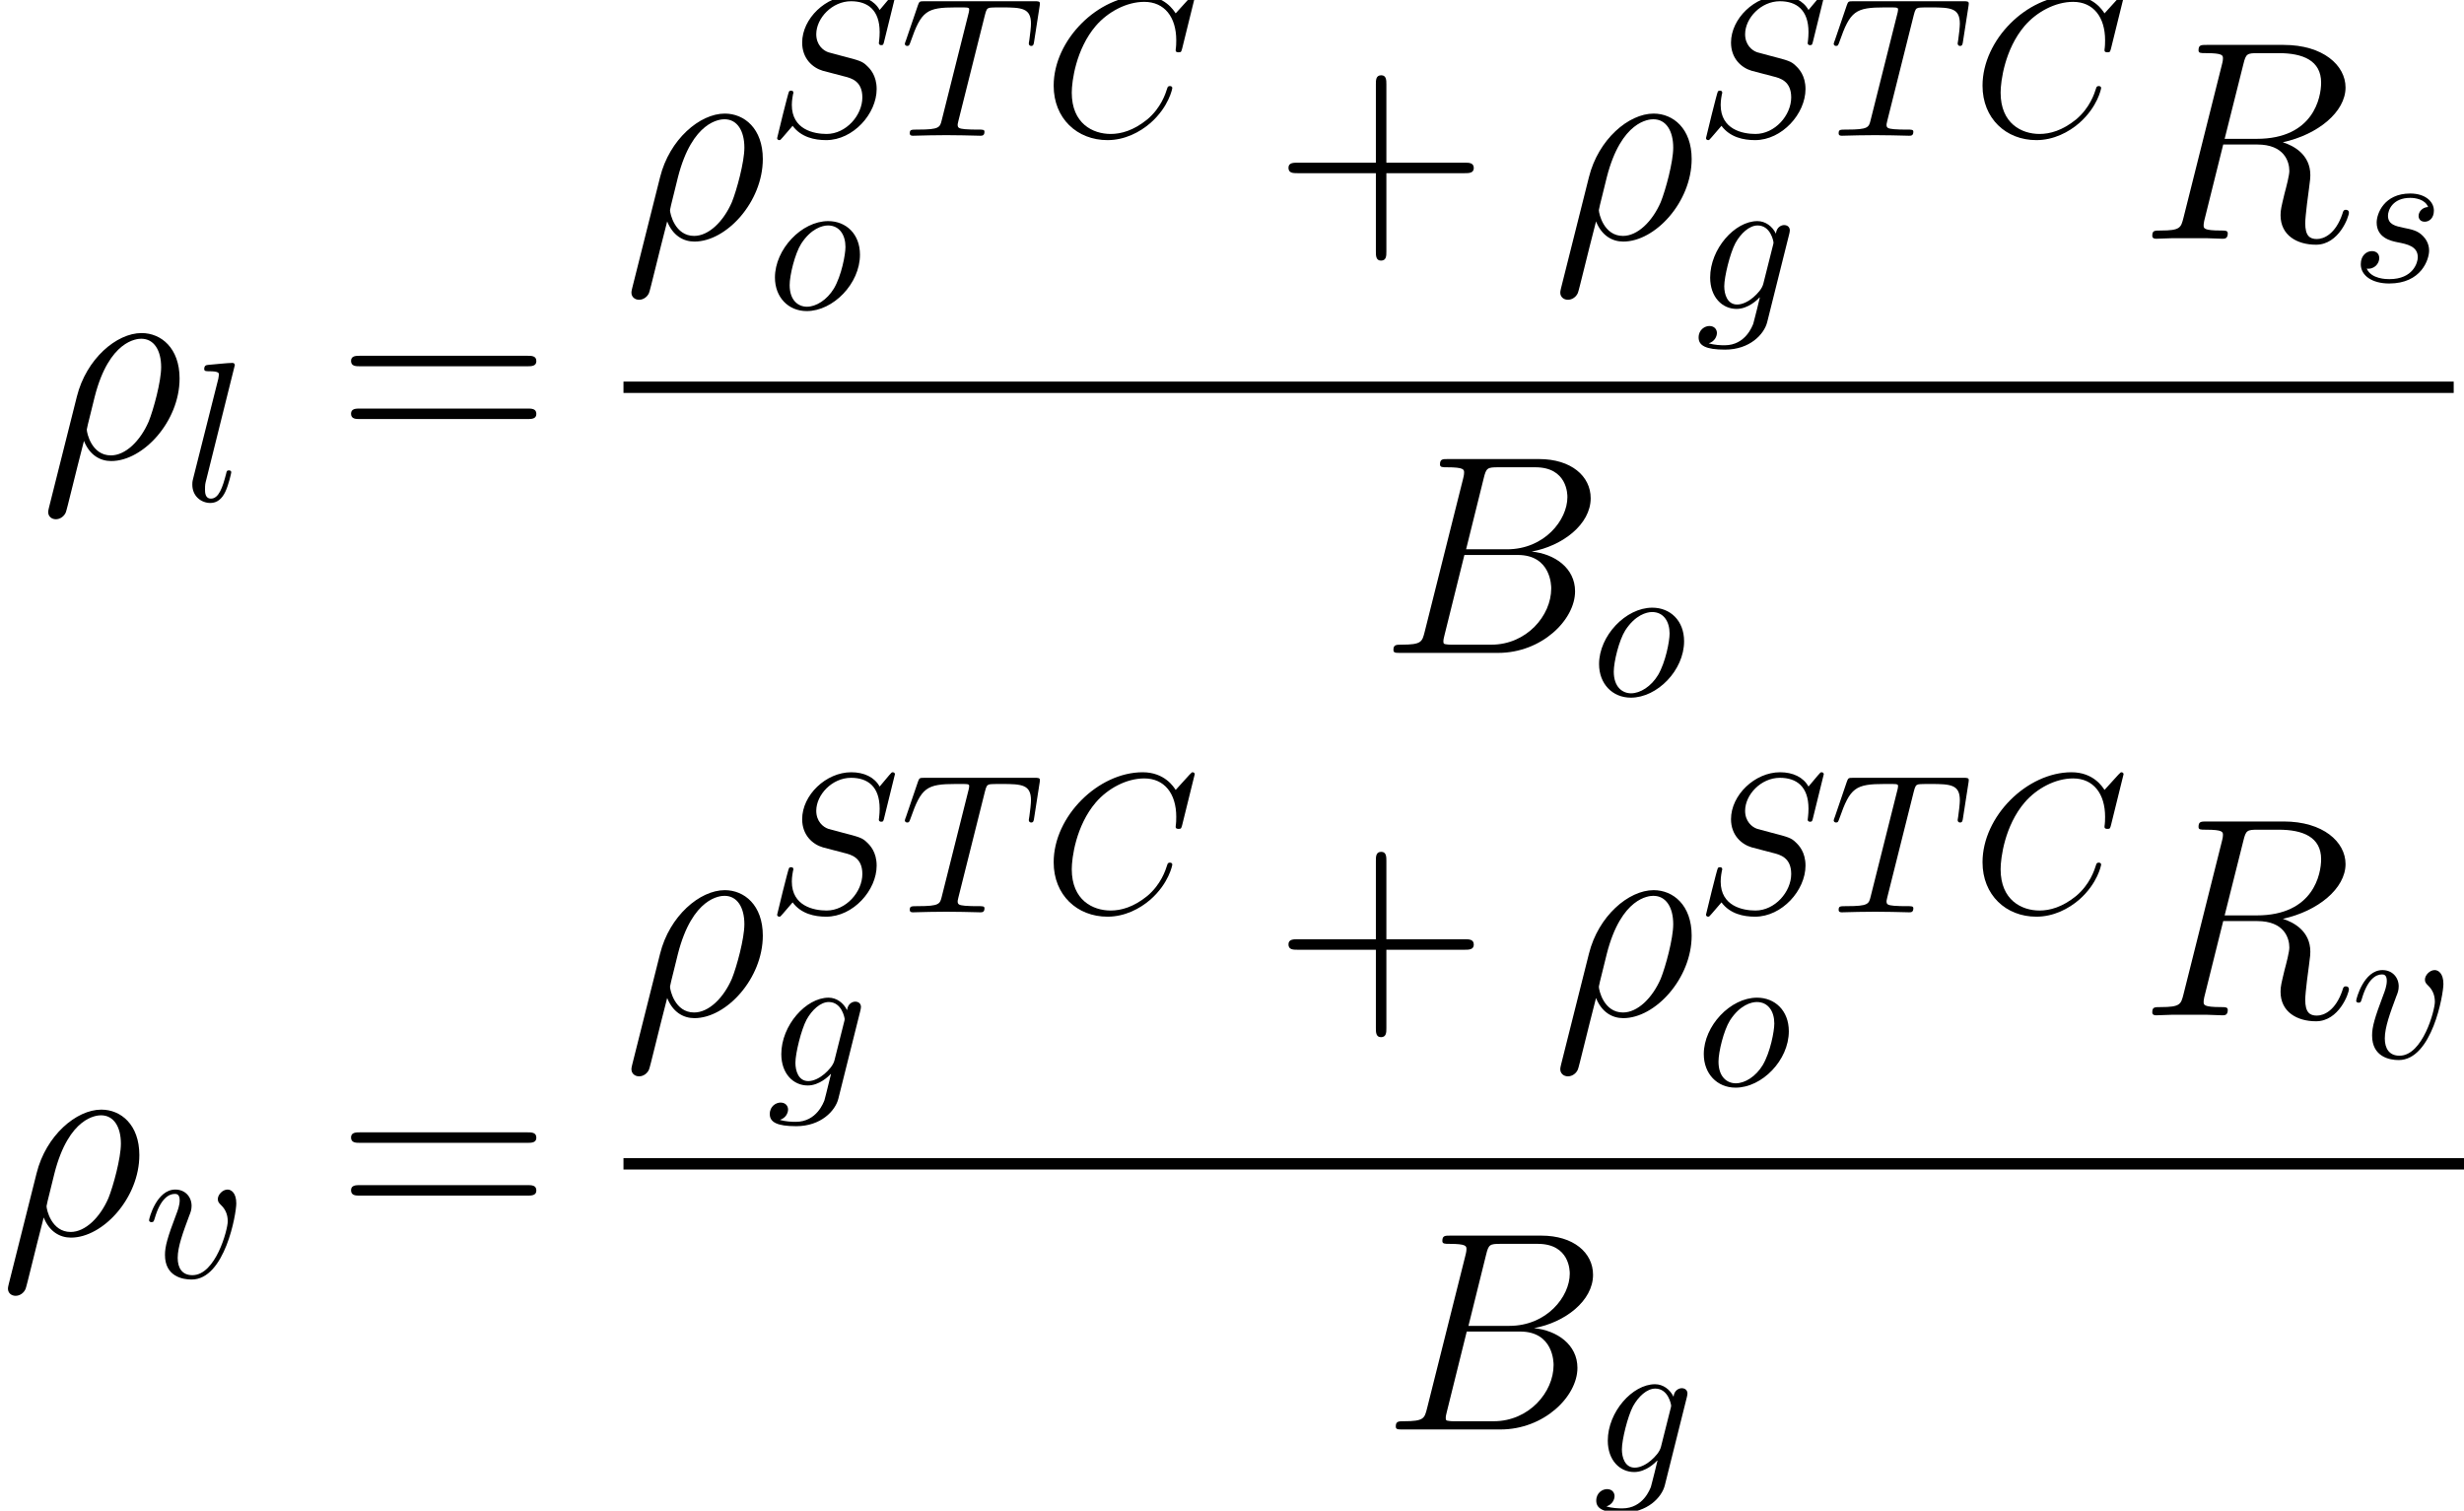 <?xml version='1.0' encoding='UTF-8'?>
<!-- This file was generated by dvisvgm 2.1.3 -->
<svg height='74.241pt' version='1.1' viewBox='171.979 78.705 121.098 74.241' width='121.098pt' xmlns='http://www.w3.org/2000/svg' xmlns:xlink='http://www.w3.org/1999/xlink'>
<defs>
<path d='M7.42 -6.786C7.42 -6.815 7.401 -6.883 7.313 -6.883C7.283 -6.883 7.274 -6.873 7.166 -6.766L6.483 -6.014C6.395 -6.151 5.946 -6.883 4.862 -6.883C2.685 -6.883 0.488 -4.725 0.488 -2.46C0.488 -0.849 1.64 0.215 3.134 0.215C3.983 0.215 4.725 -0.176 5.243 -0.625C6.151 -1.425 6.317 -2.314 6.317 -2.343C6.317 -2.441 6.219 -2.441 6.2 -2.441C6.141 -2.441 6.092 -2.421 6.073 -2.343C5.985 -2.06 5.76 -1.367 5.087 -0.801C4.413 -0.254 3.798 -0.088 3.29 -0.088C2.412 -0.088 1.377 -0.596 1.377 -2.119C1.377 -2.675 1.582 -4.257 2.558 -5.399C3.154 -6.092 4.071 -6.58 4.94 -6.58C5.936 -6.58 6.512 -5.829 6.512 -4.696C6.512 -4.306 6.483 -4.296 6.483 -4.198S6.59 -4.101 6.629 -4.101C6.756 -4.101 6.756 -4.12 6.805 -4.296L7.42 -6.786Z' id='g0-67'/>
<path d='M6.297 -6.786C6.297 -6.815 6.278 -6.883 6.19 -6.883C6.141 -6.883 6.131 -6.873 6.014 -6.737L5.546 -6.18C5.292 -6.639 4.784 -6.883 4.149 -6.883C2.909 -6.883 1.738 -5.76 1.738 -4.579C1.738 -3.788 2.255 -3.339 2.753 -3.193L3.798 -2.919C4.159 -2.831 4.696 -2.685 4.696 -1.884C4.696 -1.006 3.896 -0.088 2.939 -0.088C2.314 -0.088 1.23 -0.303 1.23 -1.513C1.23 -1.748 1.279 -1.982 1.289 -2.041C1.299 -2.08 1.308 -2.089 1.308 -2.109C1.308 -2.207 1.24 -2.216 1.191 -2.216S1.123 -2.207 1.093 -2.177C1.054 -2.138 0.508 0.088 0.508 0.117C0.508 0.176 0.557 0.215 0.615 0.215C0.664 0.215 0.674 0.205 0.791 0.068L1.269 -0.488C1.689 0.078 2.353 0.215 2.919 0.215C4.247 0.215 5.399 -1.084 5.399 -2.294C5.399 -2.968 5.067 -3.3 4.921 -3.437C4.696 -3.661 4.55 -3.7 3.681 -3.925C3.466 -3.983 3.115 -4.081 3.027 -4.101C2.763 -4.188 2.431 -4.472 2.431 -4.989C2.431 -5.78 3.212 -6.61 4.14 -6.61C4.95 -6.61 5.546 -6.19 5.546 -5.096C5.546 -4.784 5.507 -4.608 5.507 -4.55C5.507 -4.54 5.507 -4.452 5.624 -4.452C5.721 -4.452 5.731 -4.481 5.77 -4.647L6.297 -6.786Z' id='g0-83'/>
<path d='M4.169 -5.926C4.237 -6.2 4.276 -6.258 4.394 -6.288C4.481 -6.307 4.804 -6.307 5.009 -6.307C5.995 -6.307 6.434 -6.268 6.434 -5.507C6.434 -5.36 6.395 -4.979 6.356 -4.725C6.346 -4.686 6.327 -4.569 6.327 -4.54C6.327 -4.481 6.356 -4.413 6.444 -4.413C6.551 -4.413 6.571 -4.491 6.59 -4.638L6.854 -6.336C6.864 -6.375 6.873 -6.473 6.873 -6.502C6.873 -6.61 6.776 -6.61 6.61 -6.61H1.191C0.957 -6.61 0.947 -6.6 0.879 -6.415L0.293 -4.696C0.283 -4.677 0.234 -4.54 0.234 -4.52C0.234 -4.462 0.283 -4.413 0.351 -4.413C0.449 -4.413 0.459 -4.462 0.517 -4.618C1.045 -6.131 1.299 -6.307 2.744 -6.307H3.124C3.398 -6.307 3.398 -6.268 3.398 -6.19C3.398 -6.131 3.368 -6.014 3.359 -5.985L2.05 -0.771C1.962 -0.41 1.933 -0.303 0.888 -0.303C0.537 -0.303 0.478 -0.303 0.478 -0.117C0.478 0 0.586 0 0.644 0C0.908 0 1.181 -0.02 1.445 -0.02C1.718 -0.02 2.001 -0.029 2.275 -0.029S2.822 -0.02 3.085 -0.02C3.368 -0.02 3.661 0 3.935 0C4.032 0 4.149 0 4.149 -0.195C4.149 -0.303 4.071 -0.303 3.817 -0.303C3.573 -0.303 3.446 -0.303 3.193 -0.322C2.909 -0.351 2.831 -0.381 2.831 -0.537C2.831 -0.547 2.831 -0.596 2.87 -0.742L4.169 -5.926Z' id='g0-84'/>
<path d='M4.599 -3.681C4.608 -3.739 4.628 -3.788 4.628 -3.857C4.628 -4.022 4.511 -4.12 4.345 -4.12C4.247 -4.12 3.983 -4.052 3.944 -3.7C3.769 -4.062 3.427 -4.315 3.036 -4.315C1.923 -4.315 0.713 -2.949 0.713 -1.543C0.713 -0.576 1.308 0 2.011 0C2.587 0 3.046 -0.459 3.144 -0.566L3.154 -0.557C2.949 0.312 2.831 0.713 2.831 0.732C2.792 0.82 2.46 1.787 1.425 1.787C1.24 1.787 0.918 1.777 0.644 1.689C0.937 1.601 1.045 1.347 1.045 1.181C1.045 1.025 0.937 0.84 0.674 0.84C0.459 0.84 0.146 1.015 0.146 1.406C0.146 1.806 0.508 2.001 1.445 2.001C2.665 2.001 3.368 1.24 3.515 0.654L4.599 -3.681ZM3.329 -1.25C3.271 -0.996 3.046 -0.752 2.831 -0.566C2.626 -0.391 2.324 -0.215 2.041 -0.215C1.552 -0.215 1.406 -0.722 1.406 -1.113C1.406 -1.582 1.689 -2.734 1.953 -3.232C2.216 -3.71 2.636 -4.101 3.046 -4.101C3.691 -4.101 3.827 -3.31 3.827 -3.261S3.808 -3.154 3.798 -3.115L3.329 -1.25Z' id='g0-103'/>
<path d='M2.519 -6.668C2.519 -6.678 2.519 -6.776 2.392 -6.776C2.167 -6.776 1.455 -6.698 1.201 -6.678C1.123 -6.668 1.015 -6.659 1.015 -6.473C1.015 -6.366 1.113 -6.366 1.259 -6.366C1.728 -6.366 1.738 -6.278 1.738 -6.2L1.709 -6.004L0.478 -1.123C0.449 -1.015 0.43 -0.947 0.43 -0.791C0.43 -0.234 0.859 0.107 1.318 0.107C1.64 0.107 1.884 -0.088 2.05 -0.439C2.226 -0.81 2.343 -1.377 2.343 -1.396C2.343 -1.494 2.255 -1.494 2.226 -1.494C2.128 -1.494 2.119 -1.455 2.089 -1.318C1.923 -0.683 1.738 -0.107 1.347 -0.107C1.054 -0.107 1.054 -0.42 1.054 -0.557C1.054 -0.791 1.064 -0.84 1.113 -1.025L2.519 -6.668Z' id='g0-108'/>
<path d='M4.579 -2.665C4.579 -3.681 3.896 -4.315 3.017 -4.315C1.709 -4.315 0.4 -2.929 0.4 -1.543C0.4 -0.576 1.054 0.107 1.962 0.107C3.261 0.107 4.579 -1.24 4.579 -2.665ZM1.972 -0.107C1.552 -0.107 1.123 -0.41 1.123 -1.172C1.123 -1.65 1.377 -2.704 1.689 -3.202C2.177 -3.954 2.734 -4.101 3.007 -4.101C3.573 -4.101 3.866 -3.632 3.866 -3.046C3.866 -2.665 3.671 -1.64 3.3 -1.006C2.958 -0.439 2.421 -0.107 1.972 -0.107Z' id='g0-111'/>
<path d='M3.817 -3.651C3.544 -3.642 3.349 -3.427 3.349 -3.212C3.349 -3.075 3.437 -2.929 3.651 -2.929S4.101 -3.095 4.101 -3.476C4.101 -3.915 3.681 -4.315 2.939 -4.315C1.65 -4.315 1.289 -3.32 1.289 -2.89C1.289 -2.128 2.011 -1.982 2.294 -1.923C2.802 -1.826 3.31 -1.718 3.31 -1.181C3.31 -0.928 3.085 -0.107 1.914 -0.107C1.777 -0.107 1.025 -0.107 0.801 -0.625C1.172 -0.576 1.416 -0.869 1.416 -1.142C1.416 -1.367 1.259 -1.484 1.054 -1.484C0.801 -1.484 0.508 -1.279 0.508 -0.84C0.508 -0.283 1.064 0.107 1.904 0.107C3.486 0.107 3.866 -1.074 3.866 -1.513C3.866 -1.865 3.681 -2.109 3.564 -2.226C3.3 -2.499 3.017 -2.548 2.587 -2.636C2.236 -2.714 1.845 -2.783 1.845 -3.222C1.845 -3.505 2.08 -4.101 2.939 -4.101C3.183 -4.101 3.671 -4.032 3.817 -3.651Z' id='g0-115'/>
<path d='M4.569 -3.632C4.569 -4.159 4.315 -4.315 4.14 -4.315C3.896 -4.315 3.661 -4.062 3.661 -3.847C3.661 -3.72 3.71 -3.661 3.817 -3.554C4.022 -3.359 4.149 -3.105 4.149 -2.753C4.149 -2.343 3.554 -0.107 2.412 -0.107C1.914 -0.107 1.689 -0.449 1.689 -0.957C1.689 -1.504 1.953 -2.216 2.255 -3.027C2.324 -3.193 2.372 -3.329 2.372 -3.515C2.372 -3.954 2.06 -4.315 1.572 -4.315C0.654 -4.315 0.283 -2.9 0.283 -2.812C0.283 -2.714 0.381 -2.714 0.4 -2.714C0.498 -2.714 0.508 -2.734 0.557 -2.89C0.84 -3.876 1.259 -4.101 1.543 -4.101C1.621 -4.101 1.787 -4.101 1.787 -3.788C1.787 -3.544 1.689 -3.28 1.621 -3.105C1.191 -1.972 1.064 -1.523 1.064 -1.103C1.064 -0.049 1.923 0.107 2.372 0.107C4.013 0.107 4.569 -3.124 4.569 -3.632Z' id='g0-118'/>
<path d='M5.565 -3.222H9.415C9.61 -3.222 9.861 -3.222 9.861 -3.473C9.861 -3.738 9.624 -3.738 9.415 -3.738H5.565V-7.588C5.565 -7.783 5.565 -8.034 5.314 -8.034C5.049 -8.034 5.049 -7.797 5.049 -7.588V-3.738H1.2C1.004 -3.738 0.753 -3.738 0.753 -3.487C0.753 -3.222 0.99 -3.222 1.2 -3.222H5.049V0.628C5.049 0.823 5.049 1.074 5.3 1.074C5.565 1.074 5.565 0.837 5.565 0.628V-3.222Z' id='g2-43'/>
<path d='M9.415 -4.519C9.61 -4.519 9.861 -4.519 9.861 -4.77C9.861 -5.035 9.624 -5.035 9.415 -5.035H1.2C1.004 -5.035 0.753 -5.035 0.753 -4.784C0.753 -4.519 0.99 -4.519 1.2 -4.519H9.415ZM9.415 -1.925C9.61 -1.925 9.861 -1.925 9.861 -2.176C9.861 -2.441 9.624 -2.441 9.415 -2.441H1.2C1.004 -2.441 0.753 -2.441 0.753 -2.19C0.753 -1.925 0.99 -1.925 1.2 -1.925H9.415Z' id='g2-61'/>
<path d='M0.432 2.413C0.418 2.483 0.391 2.566 0.391 2.65C0.391 2.859 0.558 2.999 0.767 2.999S1.172 2.859 1.255 2.664C1.311 2.538 1.702 0.865 2.148 -0.851C2.427 -0.153 2.943 0.139 3.487 0.139C5.063 0.139 6.848 -1.813 6.848 -3.919C6.848 -5.412 5.942 -6.151 4.979 -6.151C3.752 -6.151 2.26 -4.882 1.799 -3.027L0.432 2.413ZM3.473 -0.139C2.525 -0.139 2.287 -1.241 2.287 -1.409C2.287 -1.492 2.636 -2.817 2.678 -3.027C3.389 -5.802 4.756 -5.872 4.965 -5.872C5.593 -5.872 5.942 -5.3 5.942 -4.477C5.942 -3.766 5.565 -2.385 5.328 -1.799C4.91 -0.837 4.184 -0.139 3.473 -0.139Z' id='g1-26'/>
<path d='M5.105 -8.578C5.23 -9.094 5.286 -9.122 5.83 -9.122H7.643C9.219 -9.122 9.219 -7.783 9.219 -7.657C9.219 -6.528 8.09 -5.091 6.249 -5.091H4.24L5.105 -8.578ZM7.462 -4.979C8.982 -5.258 10.363 -6.318 10.363 -7.601C10.363 -8.689 9.401 -9.526 7.825 -9.526H3.347C3.082 -9.526 2.957 -9.526 2.957 -9.261C2.957 -9.122 3.082 -9.122 3.292 -9.122C4.142 -9.122 4.142 -9.01 4.142 -8.857C4.142 -8.829 4.142 -8.745 4.087 -8.536L2.204 -1.032C2.078 -0.544 2.05 -0.404 1.074 -0.404C0.809 -0.404 0.669 -0.404 0.669 -0.153C0.669 0 0.753 0 1.032 0H5.816C7.95 0 9.596 -1.618 9.596 -3.027C9.596 -4.17 8.592 -4.868 7.462 -4.979ZM5.481 -0.404H3.599C3.403 -0.404 3.375 -0.404 3.292 -0.418C3.138 -0.432 3.124 -0.46 3.124 -0.572C3.124 -0.669 3.152 -0.753 3.18 -0.879L4.156 -4.812H6.779C8.424 -4.812 8.424 -3.278 8.424 -3.166C8.424 -1.827 7.211 -0.404 5.481 -0.404Z' id='g1-66'/>
<path d='M5.133 -8.578C5.258 -9.094 5.314 -9.122 5.858 -9.122H6.862C8.062 -9.122 8.954 -8.759 8.954 -7.671C8.954 -6.96 8.592 -4.91 5.788 -4.91H4.212L5.133 -8.578ZM7.071 -4.742C8.801 -5.119 10.154 -6.235 10.154 -7.434C10.154 -8.522 9.052 -9.526 7.113 -9.526H3.333C3.055 -9.526 2.929 -9.526 2.929 -9.261C2.929 -9.122 3.027 -9.122 3.292 -9.122C4.129 -9.122 4.129 -9.01 4.129 -8.857C4.129 -8.829 4.129 -8.745 4.073 -8.536L2.19 -1.032C2.064 -0.544 2.036 -0.404 1.074 -0.404C0.753 -0.404 0.656 -0.404 0.656 -0.139C0.656 0 0.809 0 0.851 0C1.102 0 1.395 -0.028 1.66 -0.028H3.306C3.557 -0.028 3.85 0 4.101 0C4.212 0 4.366 0 4.366 -0.265C4.366 -0.404 4.24 -0.404 4.031 -0.404C3.18 -0.404 3.18 -0.516 3.18 -0.656C3.18 -0.669 3.18 -0.767 3.208 -0.879L4.142 -4.631H5.816C7.141 -4.631 7.392 -3.794 7.392 -3.333C7.392 -3.124 7.253 -2.58 7.155 -2.218C7.002 -1.576 6.96 -1.423 6.96 -1.158C6.96 -0.167 7.769 0.293 8.703 0.293C9.833 0.293 10.321 -1.088 10.321 -1.283C10.321 -1.381 10.252 -1.423 10.168 -1.423C10.056 -1.423 10.028 -1.339 10.001 -1.227C9.666 -0.237 9.094 0.014 8.745 0.014S8.173 -0.139 8.173 -0.767C8.173 -1.102 8.341 -2.371 8.355 -2.441C8.424 -2.957 8.424 -3.013 8.424 -3.124C8.424 -4.142 7.601 -4.575 7.071 -4.742Z' id='g1-82'/>
</defs>
<g id='page1'>
<use x='173.957' xlink:href='#g1-26' y='101.224'/>
<use x='181.001' xlink:href='#g0-108' y='103.316'/>
<use x='188.478' xlink:href='#g2-61' y='101.224'/>
<use x='202.621' xlink:href='#g1-26' y='90.438'/>
<use x='209.665' xlink:href='#g0-83' y='85.376'/>
<use x='216.214' xlink:href='#g0-84' y='85.376'/>
<use x='223.276' xlink:href='#g0-67' y='85.376'/>
<use x='209.665' xlink:href='#g0-111' y='93.886'/>
<use x='234.55' xlink:href='#g2-43' y='90.438'/>
<use x='248.271' xlink:href='#g1-26' y='90.438'/>
<use x='255.315' xlink:href='#g0-83' y='85.376'/>
<use x='261.865' xlink:href='#g0-84' y='85.376'/>
<use x='268.926' xlink:href='#g0-67' y='85.376'/>
<use x='255.315' xlink:href='#g0-103' y='93.886'/>
<use x='277.101' xlink:href='#g1-82' y='90.438'/>
<use x='287.496' xlink:href='#g0-115' y='92.53'/>
<rect height='0.558' width='89.95' x='202.621' y='97.458'/>
<use x='239.793' xlink:href='#g1-66' y='110.791'/>
<use x='250.168' xlink:href='#g0-111' y='112.884'/>
<use x='171.979' xlink:href='#g1-26' y='139.388'/>
<use x='179.023' xlink:href='#g0-118' y='141.48'/>
<use x='188.478' xlink:href='#g2-61' y='139.388'/>
<use x='202.621' xlink:href='#g1-26' y='128.602'/>
<use x='209.665' xlink:href='#g0-83' y='123.54'/>
<use x='216.214' xlink:href='#g0-84' y='123.54'/>
<use x='223.276' xlink:href='#g0-67' y='123.54'/>
<use x='209.665' xlink:href='#g0-103' y='132.05'/>
<use x='234.55' xlink:href='#g2-43' y='128.602'/>
<use x='248.271' xlink:href='#g1-26' y='128.602'/>
<use x='255.315' xlink:href='#g0-83' y='123.54'/>
<use x='261.865' xlink:href='#g0-84' y='123.54'/>
<use x='268.926' xlink:href='#g0-67' y='123.54'/>
<use x='255.315' xlink:href='#g0-111' y='132.05'/>
<use x='277.101' xlink:href='#g1-82' y='128.602'/>
<use x='287.496' xlink:href='#g0-118' y='130.694'/>
<rect height='0.558' width='90.456' x='202.621' y='135.622'/>
<use x='239.909' xlink:href='#g1-66' y='148.955'/>
<use x='250.284' xlink:href='#g0-103' y='151.047'/>
</g>
</svg>